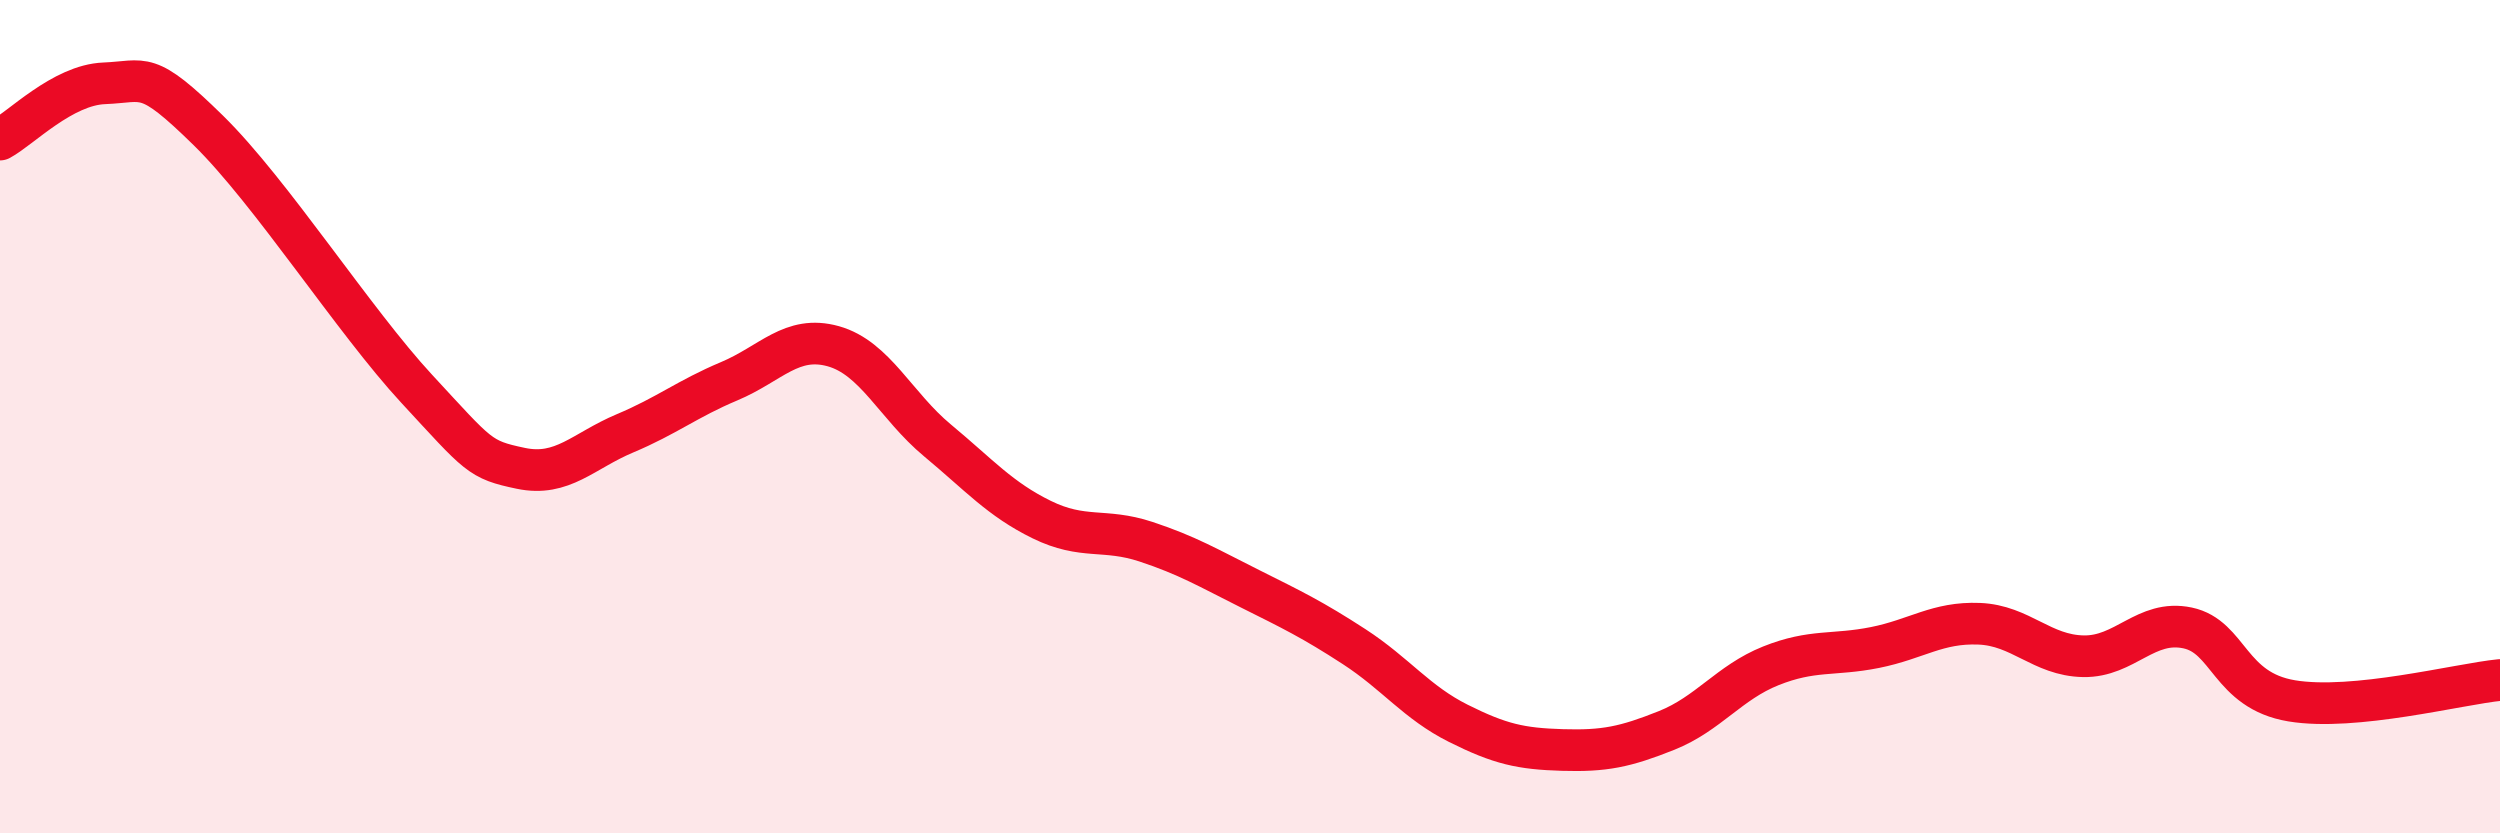 
    <svg width="60" height="20" viewBox="0 0 60 20" xmlns="http://www.w3.org/2000/svg">
      <path
        d="M 0,3.35 C 0.5,3.08 1.5,2.04 2.5,2 C 3.5,1.96 3.5,1.66 5,3.13 C 6.5,4.6 8.5,7.71 10,9.33 C 11.5,10.95 11.5,11.03 12.5,11.24 C 13.5,11.45 14,10.82 15,10.4 C 16,9.98 16.5,9.57 17.5,9.15 C 18.5,8.73 19,8.03 20,8.31 C 21,8.59 21.5,9.74 22.5,10.57 C 23.5,11.4 24,11.98 25,12.47 C 26,12.96 26.5,12.67 27.5,13 C 28.5,13.33 29,13.63 30,14.13 C 31,14.63 31.5,14.87 32.5,15.52 C 33.5,16.17 34,16.86 35,17.36 C 36,17.86 36.5,17.97 37.5,18 C 38.5,18.03 39,17.93 40,17.53 C 41,17.13 41.5,16.38 42.5,15.98 C 43.5,15.58 44,15.74 45,15.54 C 46,15.34 46.5,14.93 47.5,14.97 C 48.5,15.01 49,15.73 50,15.75 C 51,15.77 51.5,14.86 52.5,15.07 C 53.5,15.28 53.5,16.57 55,16.82 C 56.5,17.07 59,16.42 60,16.32L60 20L0 20Z"
        fill="#EB0A25"
        opacity="0.1"
        stroke-linecap="round"
        stroke-linejoin="round"
      />
      <path
        d="M 0,3.35 C 0.5,3.08 1.5,2.04 2.5,2 C 3.5,1.96 3.5,1.66 5,3.13 C 6.5,4.6 8.5,7.71 10,9.33 C 11.5,10.95 11.5,11.03 12.5,11.24 C 13.5,11.45 14,10.82 15,10.4 C 16,9.98 16.5,9.57 17.5,9.15 C 18.5,8.73 19,8.03 20,8.31 C 21,8.59 21.5,9.74 22.5,10.57 C 23.5,11.4 24,11.98 25,12.47 C 26,12.96 26.5,12.67 27.5,13 C 28.5,13.33 29,13.63 30,14.13 C 31,14.63 31.5,14.87 32.5,15.52 C 33.5,16.17 34,16.86 35,17.36 C 36,17.86 36.5,17.97 37.5,18 C 38.5,18.03 39,17.93 40,17.53 C 41,17.13 41.5,16.38 42.5,15.98 C 43.5,15.58 44,15.74 45,15.54 C 46,15.34 46.5,14.93 47.5,14.97 C 48.5,15.01 49,15.73 50,15.75 C 51,15.77 51.5,14.86 52.5,15.07 C 53.5,15.28 53.5,16.57 55,16.82 C 56.5,17.07 59,16.42 60,16.32"
        stroke="#EB0A25"
        stroke-width="1"
        fill="none"
        stroke-linecap="round"
        stroke-linejoin="round"
      />
    </svg>
  